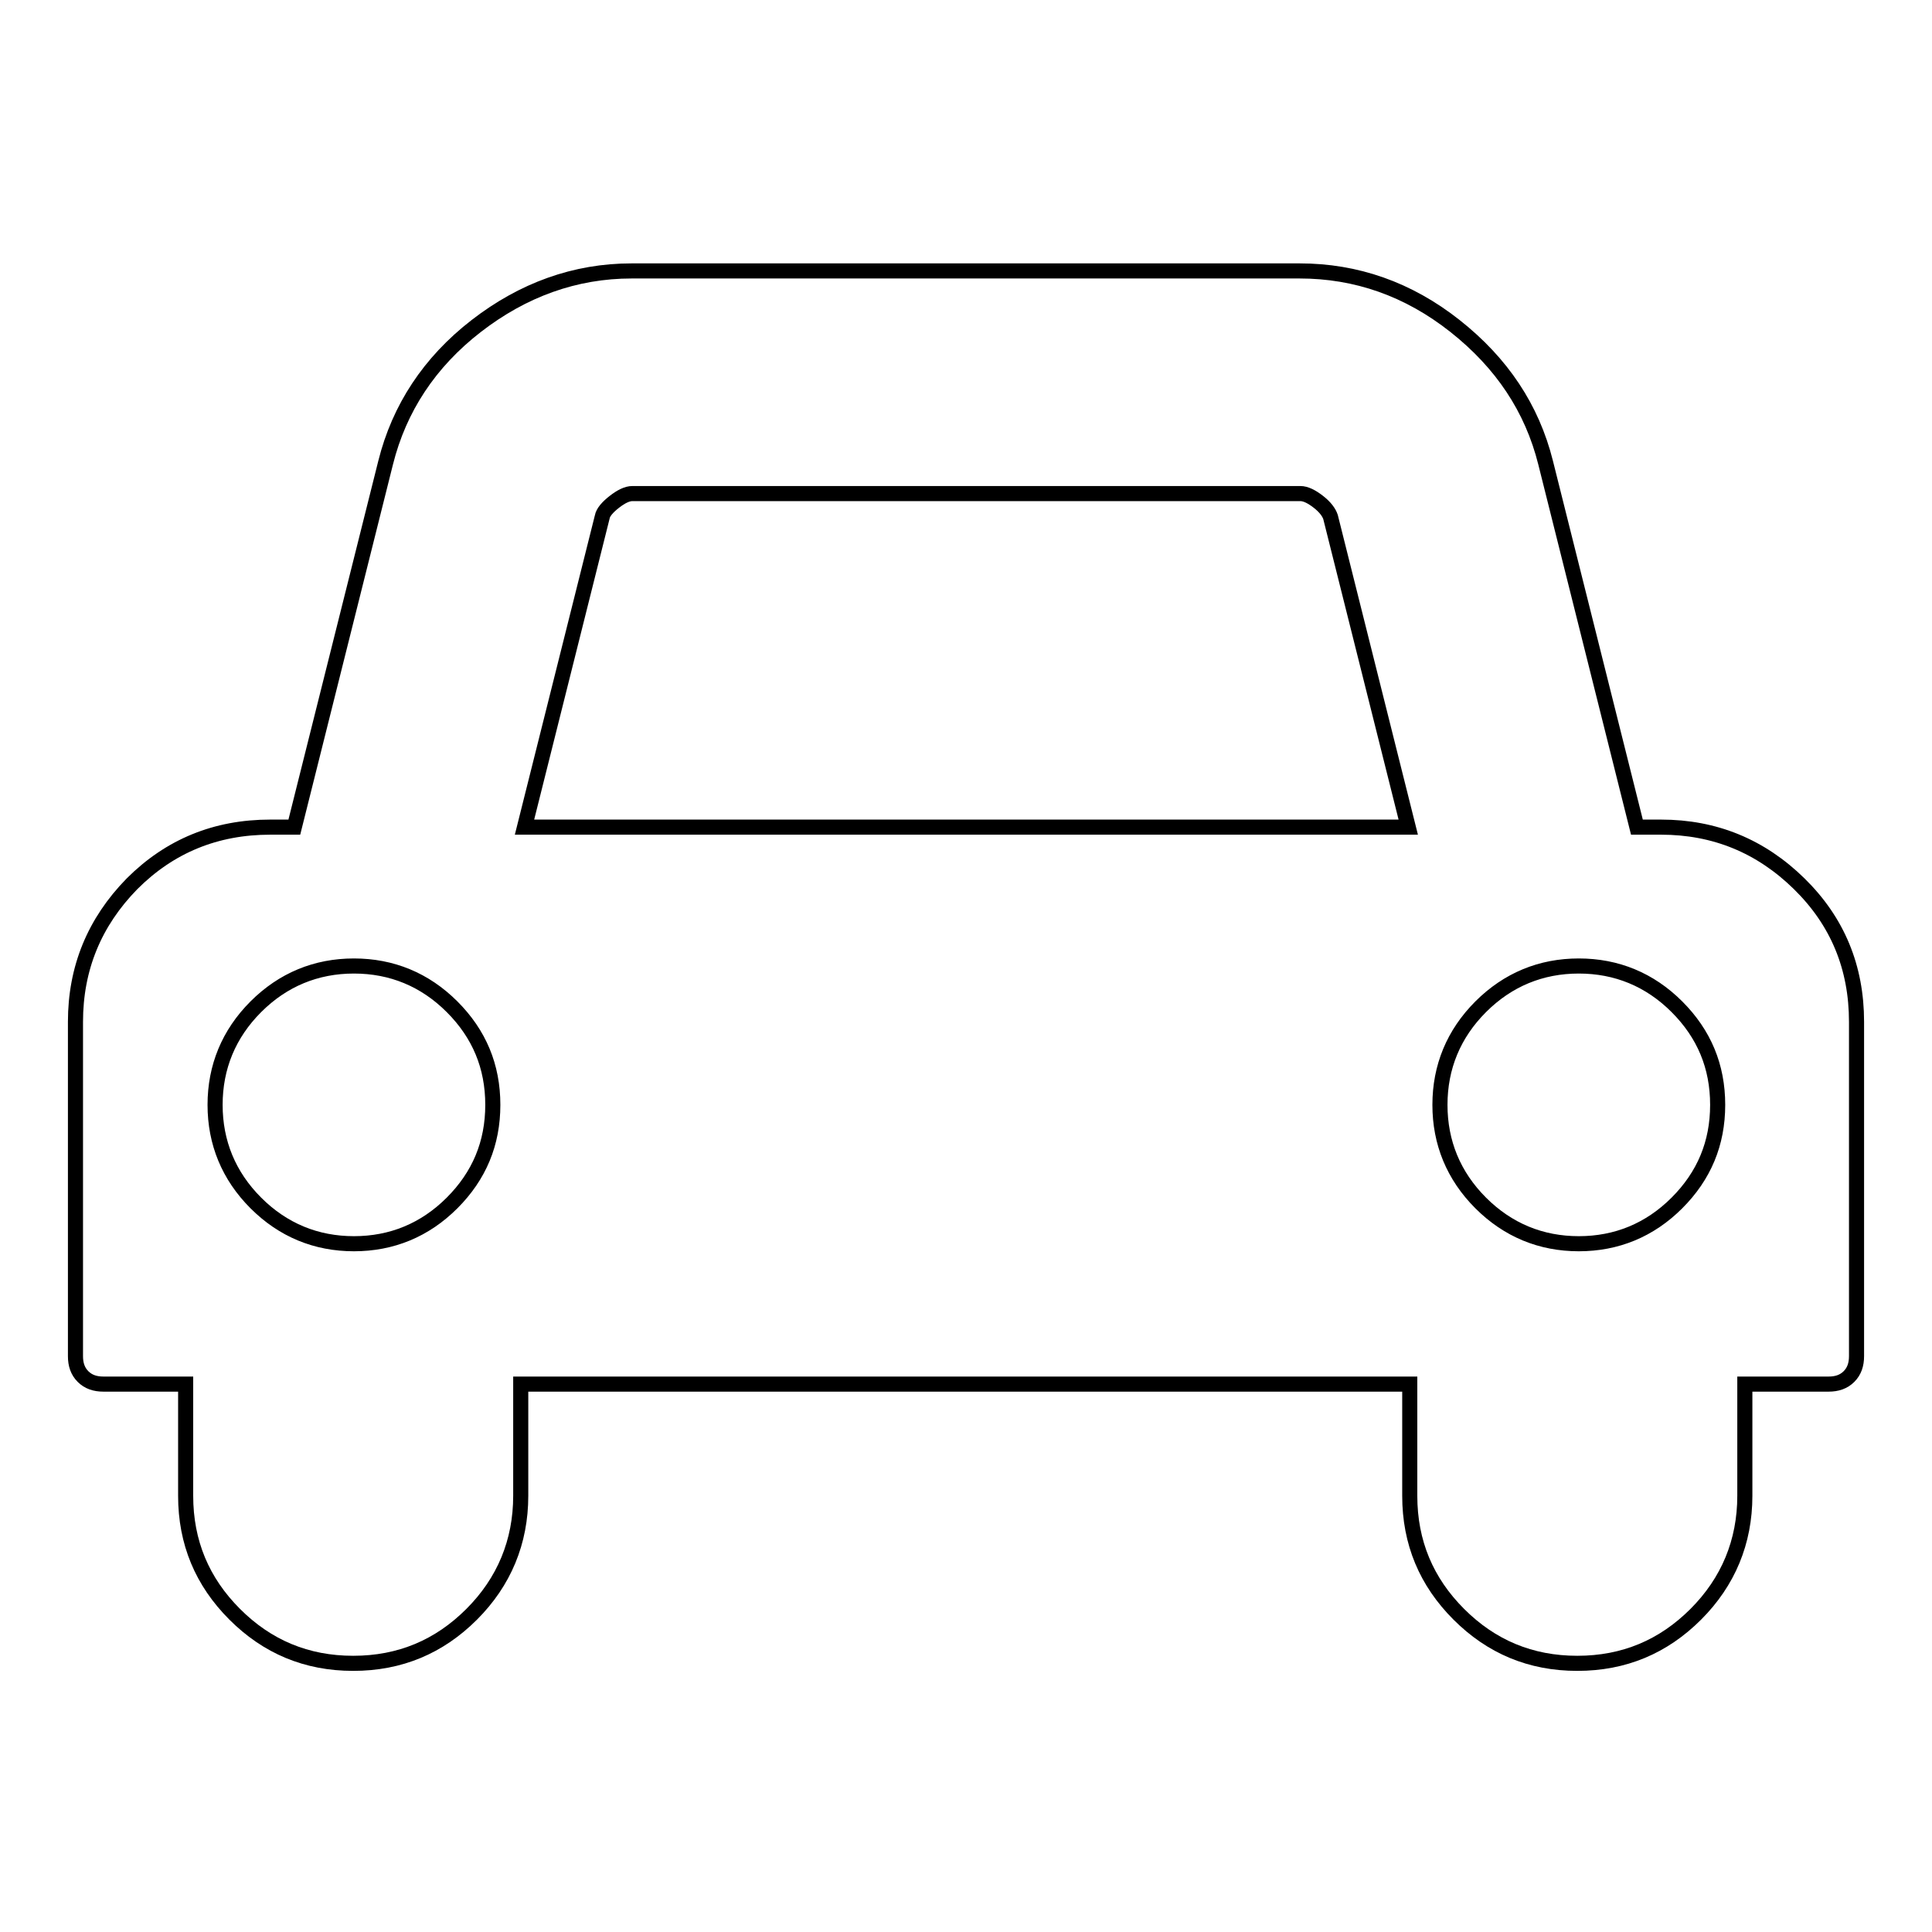<?xml version="1.0" encoding="utf-8"?>
<!-- Svg Vector Icons : http://www.onlinewebfonts.com/icon -->
<!DOCTYPE svg PUBLIC "-//W3C//DTD SVG 1.1//EN" "http://www.w3.org/Graphics/SVG/1.1/DTD/svg11.dtd">
<svg version="1.1" xmlns="http://www.w3.org/2000/svg" xmlns:xlink="http://www.w3.org/1999/xlink" x="0px" y="0px" viewBox="0 0 256 256" enable-background="new 0 0 256 256" xml:space="preserve">
<g> <path stroke-width="2" fill-opacity="0" stroke="#000000"  d="M65.3,146.4c0-5.1-1.8-9.4-5.4-13c-3.6-3.6-8-5.4-13-5.4s-9.4,1.8-13,5.4c-3.6,3.6-5.4,8-5.4,13 s1.8,9.4,5.4,13c3.6,3.6,8,5.4,13,5.4s9.4-1.8,13-5.4C63.5,155.8,65.3,151.5,65.3,146.4z M69.5,109.6h117.1l-10.3-41.1 c-0.2-0.6-0.7-1.3-1.6-2s-1.7-1.1-2.4-1.1H83.8c-0.7,0-1.5,0.4-2.4,1.1s-1.5,1.4-1.6,2L69.5,109.6z M227.6,146.4 c0-5.1-1.8-9.4-5.4-13c-3.6-3.6-8-5.4-13-5.4s-9.4,1.8-13,5.4c-3.6,3.6-5.4,8-5.4,13s1.8,9.4,5.4,13c3.6,3.6,8,5.4,13,5.4 s9.4-1.8,13-5.4C225.8,155.8,227.6,151.5,227.6,146.4z M246,135.4v44.3c0,1.1-0.3,2-1,2.7c-0.7,0.7-1.6,1-2.7,1h-11.1v14.8 c0,6.1-2.2,11.4-6.5,15.7c-4.3,4.3-9.5,6.5-15.7,6.5s-11.4-2.2-15.7-6.5c-4.3-4.3-6.5-9.5-6.5-15.7v-14.8H69v14.8 c0,6.1-2.2,11.4-6.5,15.7c-4.3,4.3-9.5,6.5-15.7,6.5s-11.4-2.2-15.7-6.5c-4.3-4.3-6.5-9.5-6.5-15.7v-14.8H13.7c-1.1,0-2-0.3-2.7-1 s-1-1.6-1-2.7v-44.3c0-7.1,2.5-13.2,7.5-18.3c5-5,11.1-7.5,18.3-7.5H39l12.1-48.3c1.8-7.2,5.8-13.3,12-18.1s13.1-7.3,20.6-7.3h88.5 c7.5,0,14.4,2.4,20.6,7.3s10.2,10.9,12,18.1l12.1,48.3h3.2c7.1,0,13.2,2.5,18.3,7.5C243.5,122.1,246,128.2,246,135.4L246,135.4z"/></g>
</svg>
